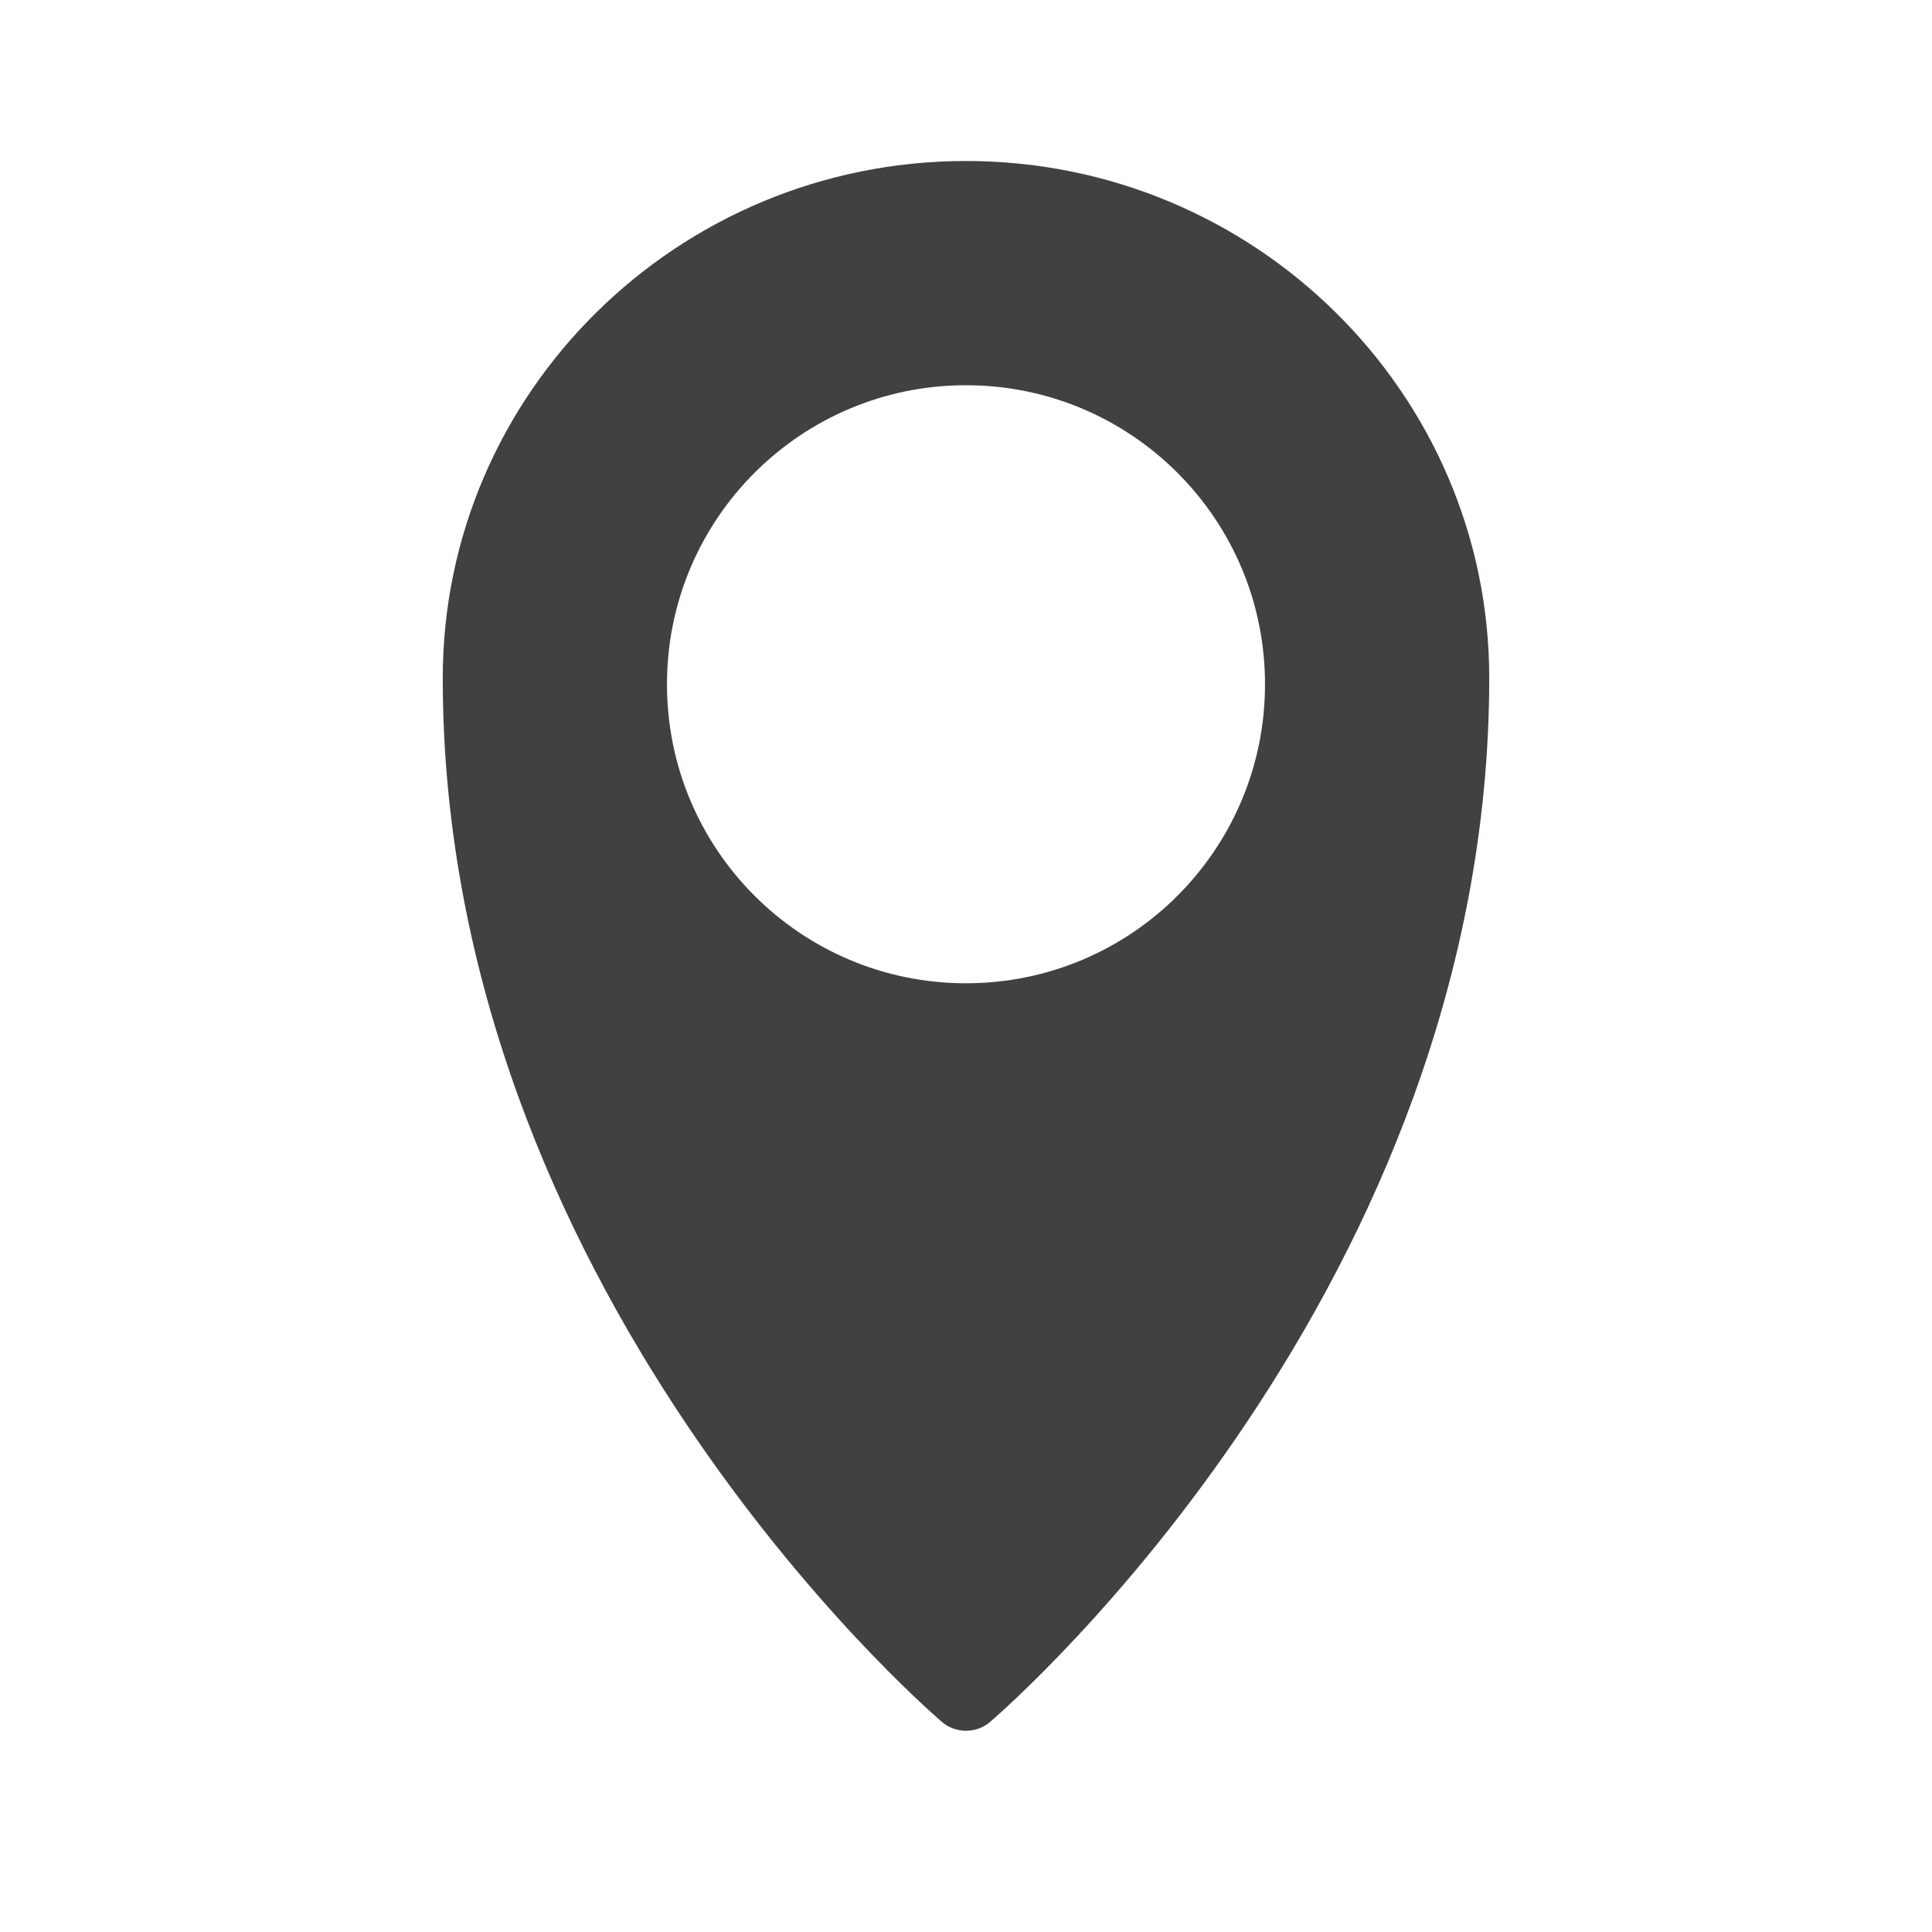 <svg xmlns="http://www.w3.org/2000/svg" width="48" height="48" viewBox="0 0 48 48">
  <path fill="#40423F" d="M13,0 C20.169,0 26,5.761 26,12.846 C25.995,27.96 14.11,38.34 13.604,38.776 C13.26,39.075 12.74,39.075 12.396,38.776 C11.89,38.34 0,27.96 0,12.846 C0,5.761 5.833,0 13,0 Z M13,5.571 C8.897,5.571 5.571,8.894 5.571,13 C5.571,17.106 8.894,20.429 13,20.429 C17.106,20.429 20.429,17.106 20.429,13 C20.429,8.894 17.103,5.571 13,5.571" transform="translate(11 4)"/>
</svg>
